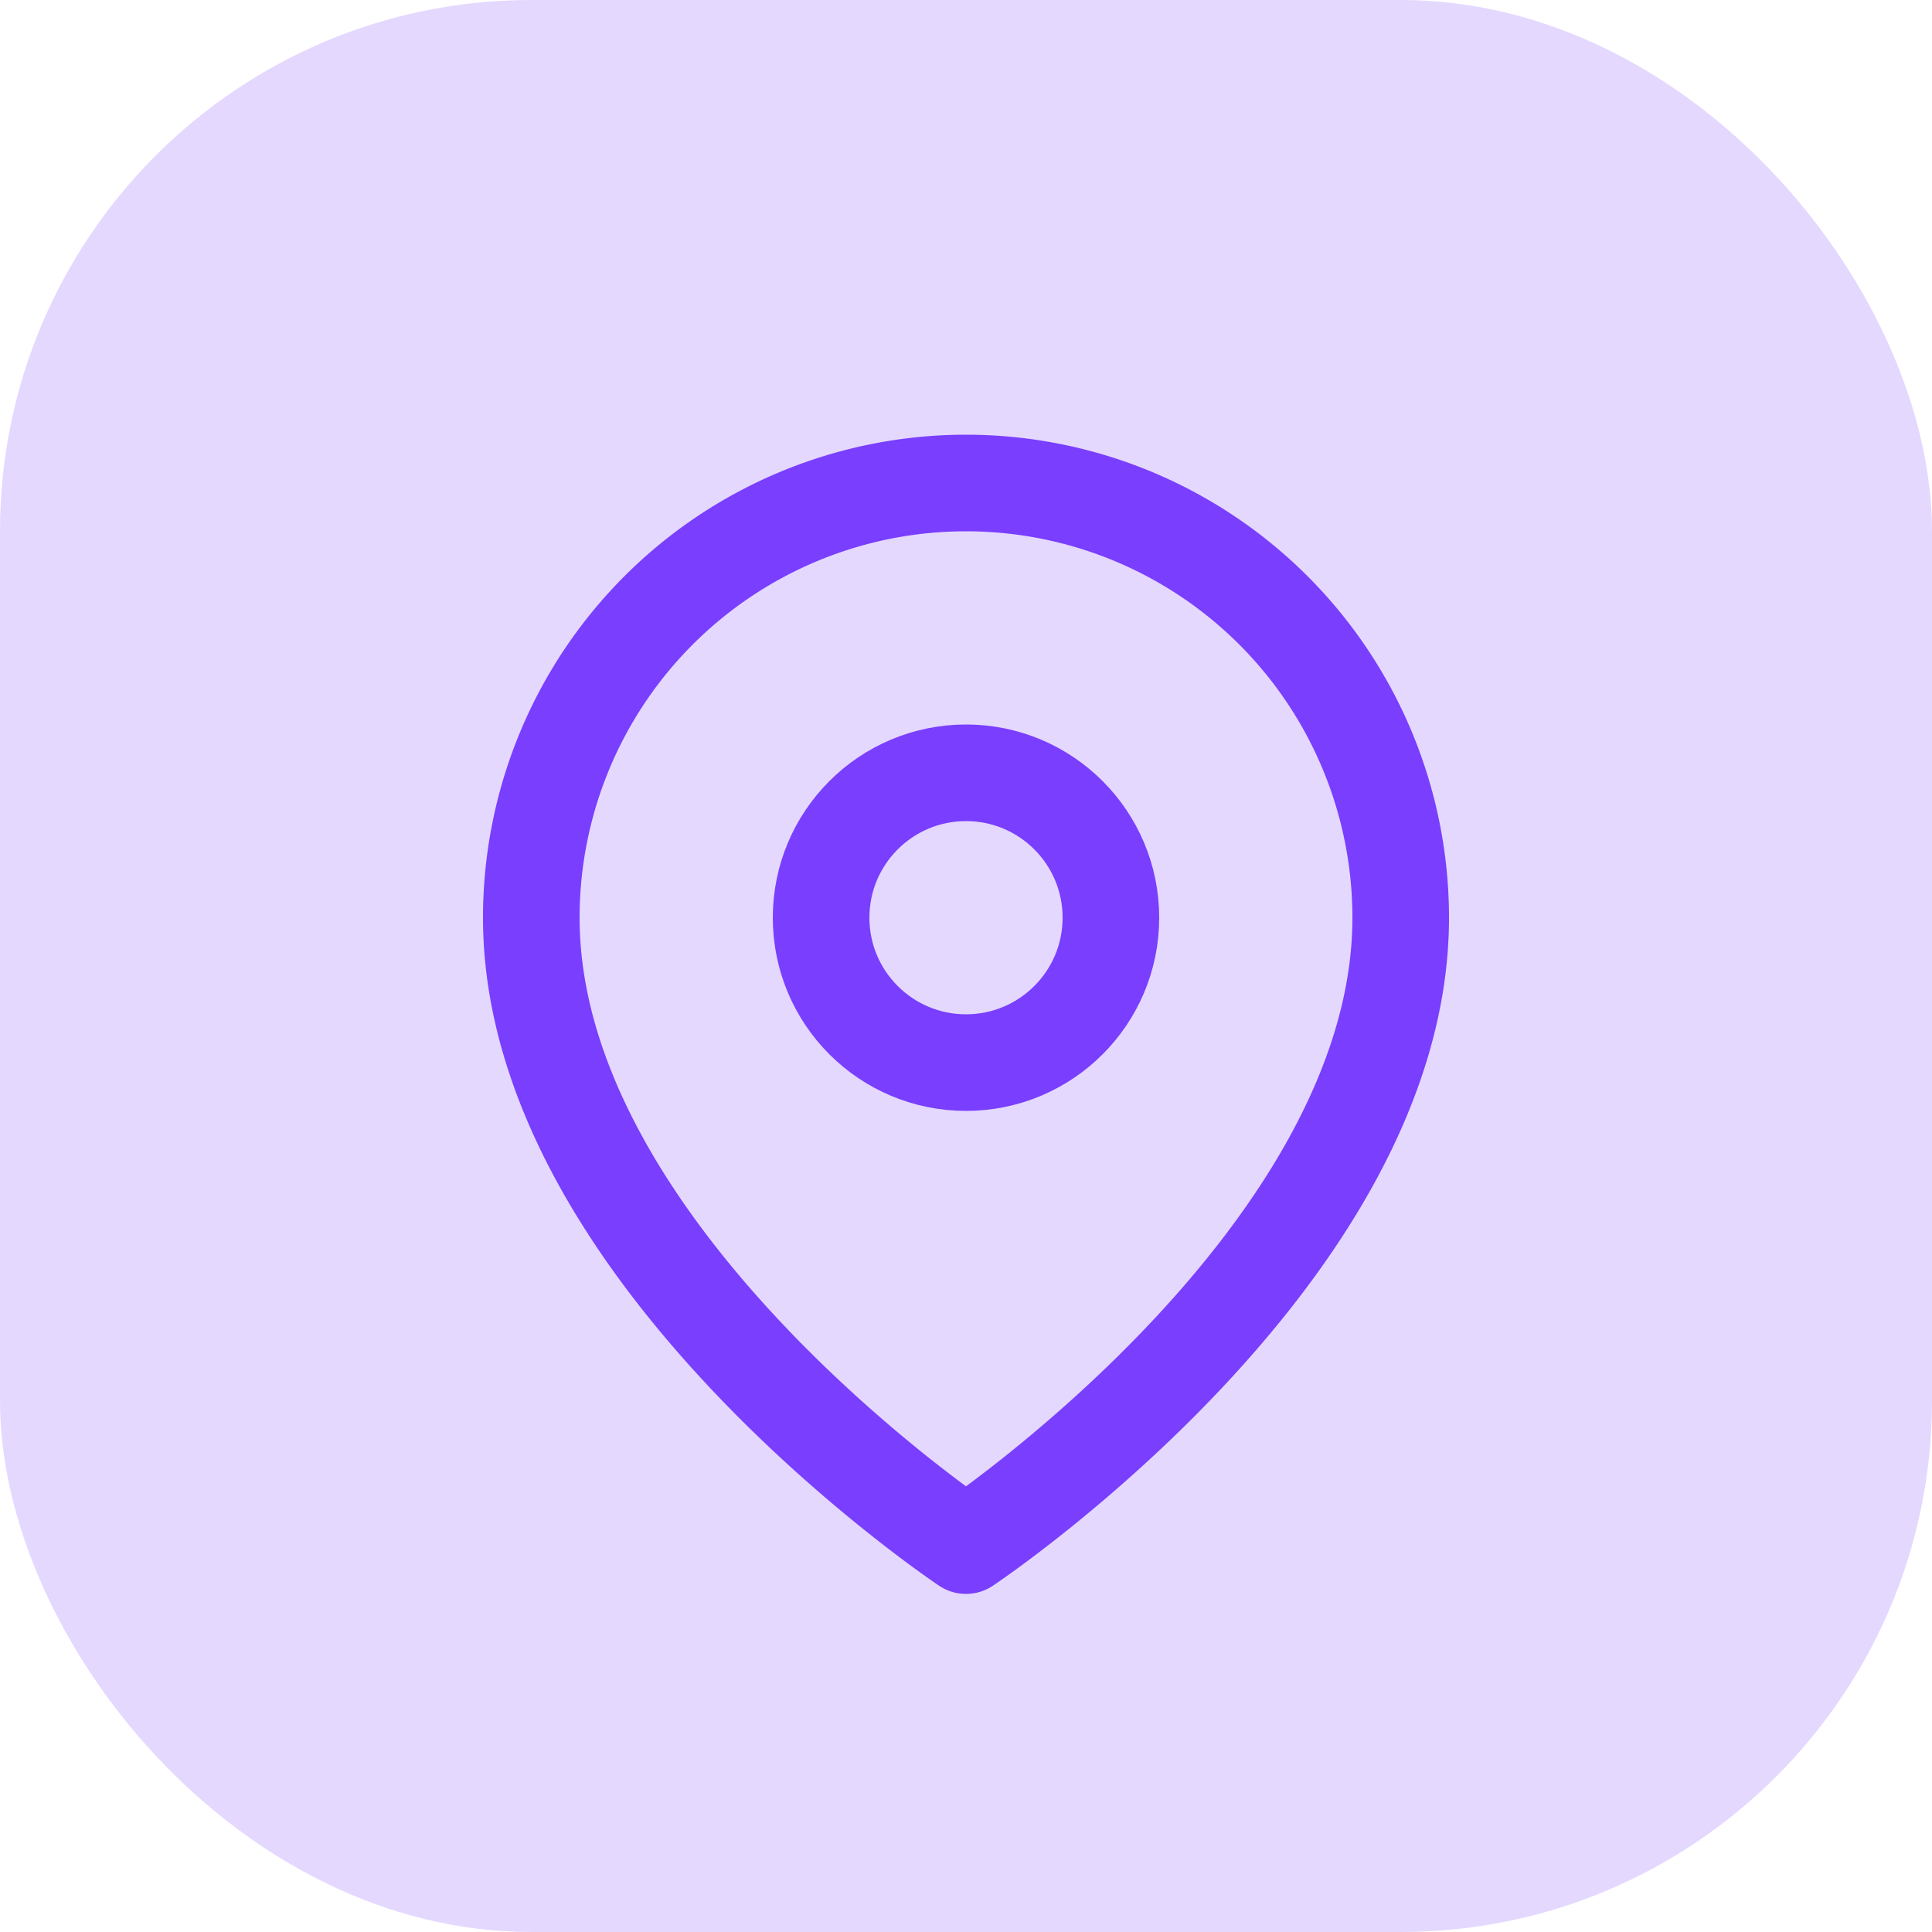 <svg xmlns="http://www.w3.org/2000/svg" width="40" height="40" viewBox="0 0 40 40"><defs><style>.a{fill:#e4d8ff;}.b{fill:none;stroke:#793efe;stroke-linecap:round;stroke-linejoin:round;stroke-width:2px;}</style></defs><g transform="translate(-926 -3343)"><rect class="a" width="40" height="40" rx="11" transform="translate(926 3343)"/><g transform="translate(934 3352)"><path class="b" d="M21,10c0,7-9,13-9,13S3,17,3,10a9,9,0,1,1,18,0Z"/><circle class="b" cx="3" cy="3" r="3" transform="translate(9 7)"/></g></g></svg>